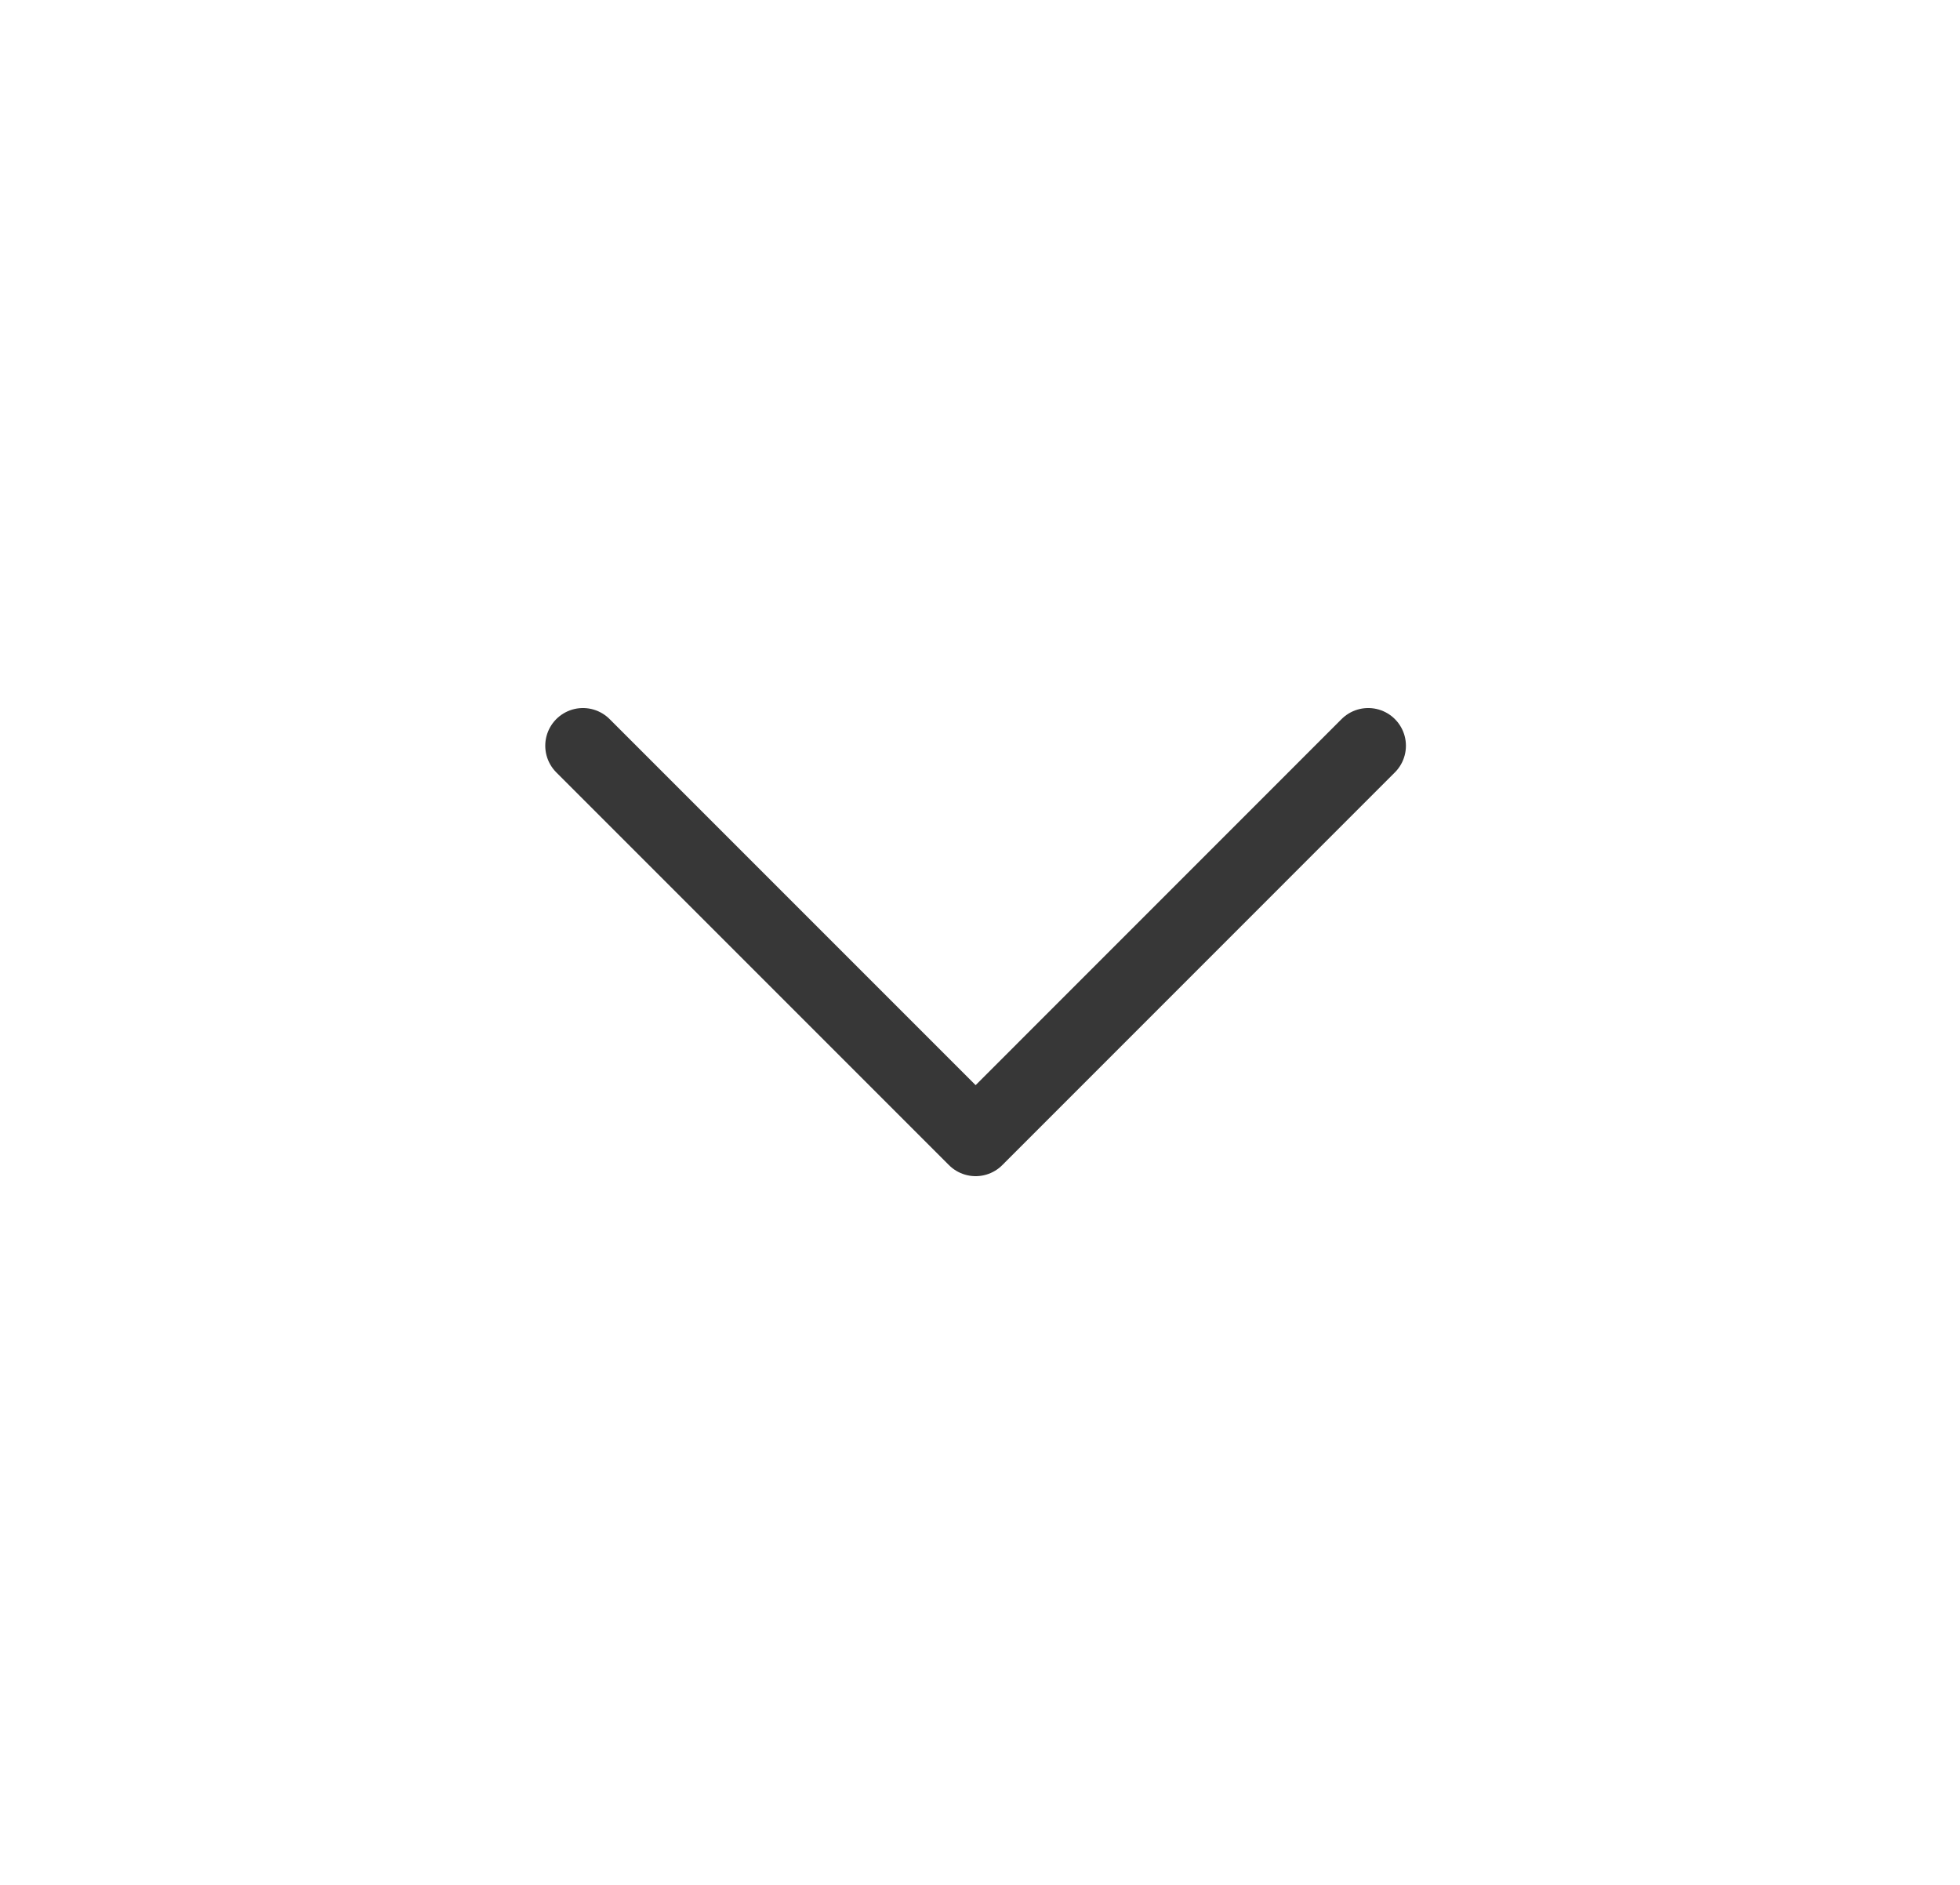 <svg width="26" height="25" viewBox="0 0 26 25" fill="none" xmlns="http://www.w3.org/2000/svg">
<g clip-path="url(#clip0_309_1181)">
<path d="M7.733 9.891L12.942 15.1L18.15 9.891" stroke="#373737" stroke-linecap="round" stroke-linejoin="round"/>
</g>
<defs>
<clipPath id="clip0_309_1181">
<rect width="25" height="25" fill="white" transform="matrix(-4.37114e-08 1 1 4.37114e-08 0.441 -0.004)"/>
</clipPath>
</defs>
</svg>
